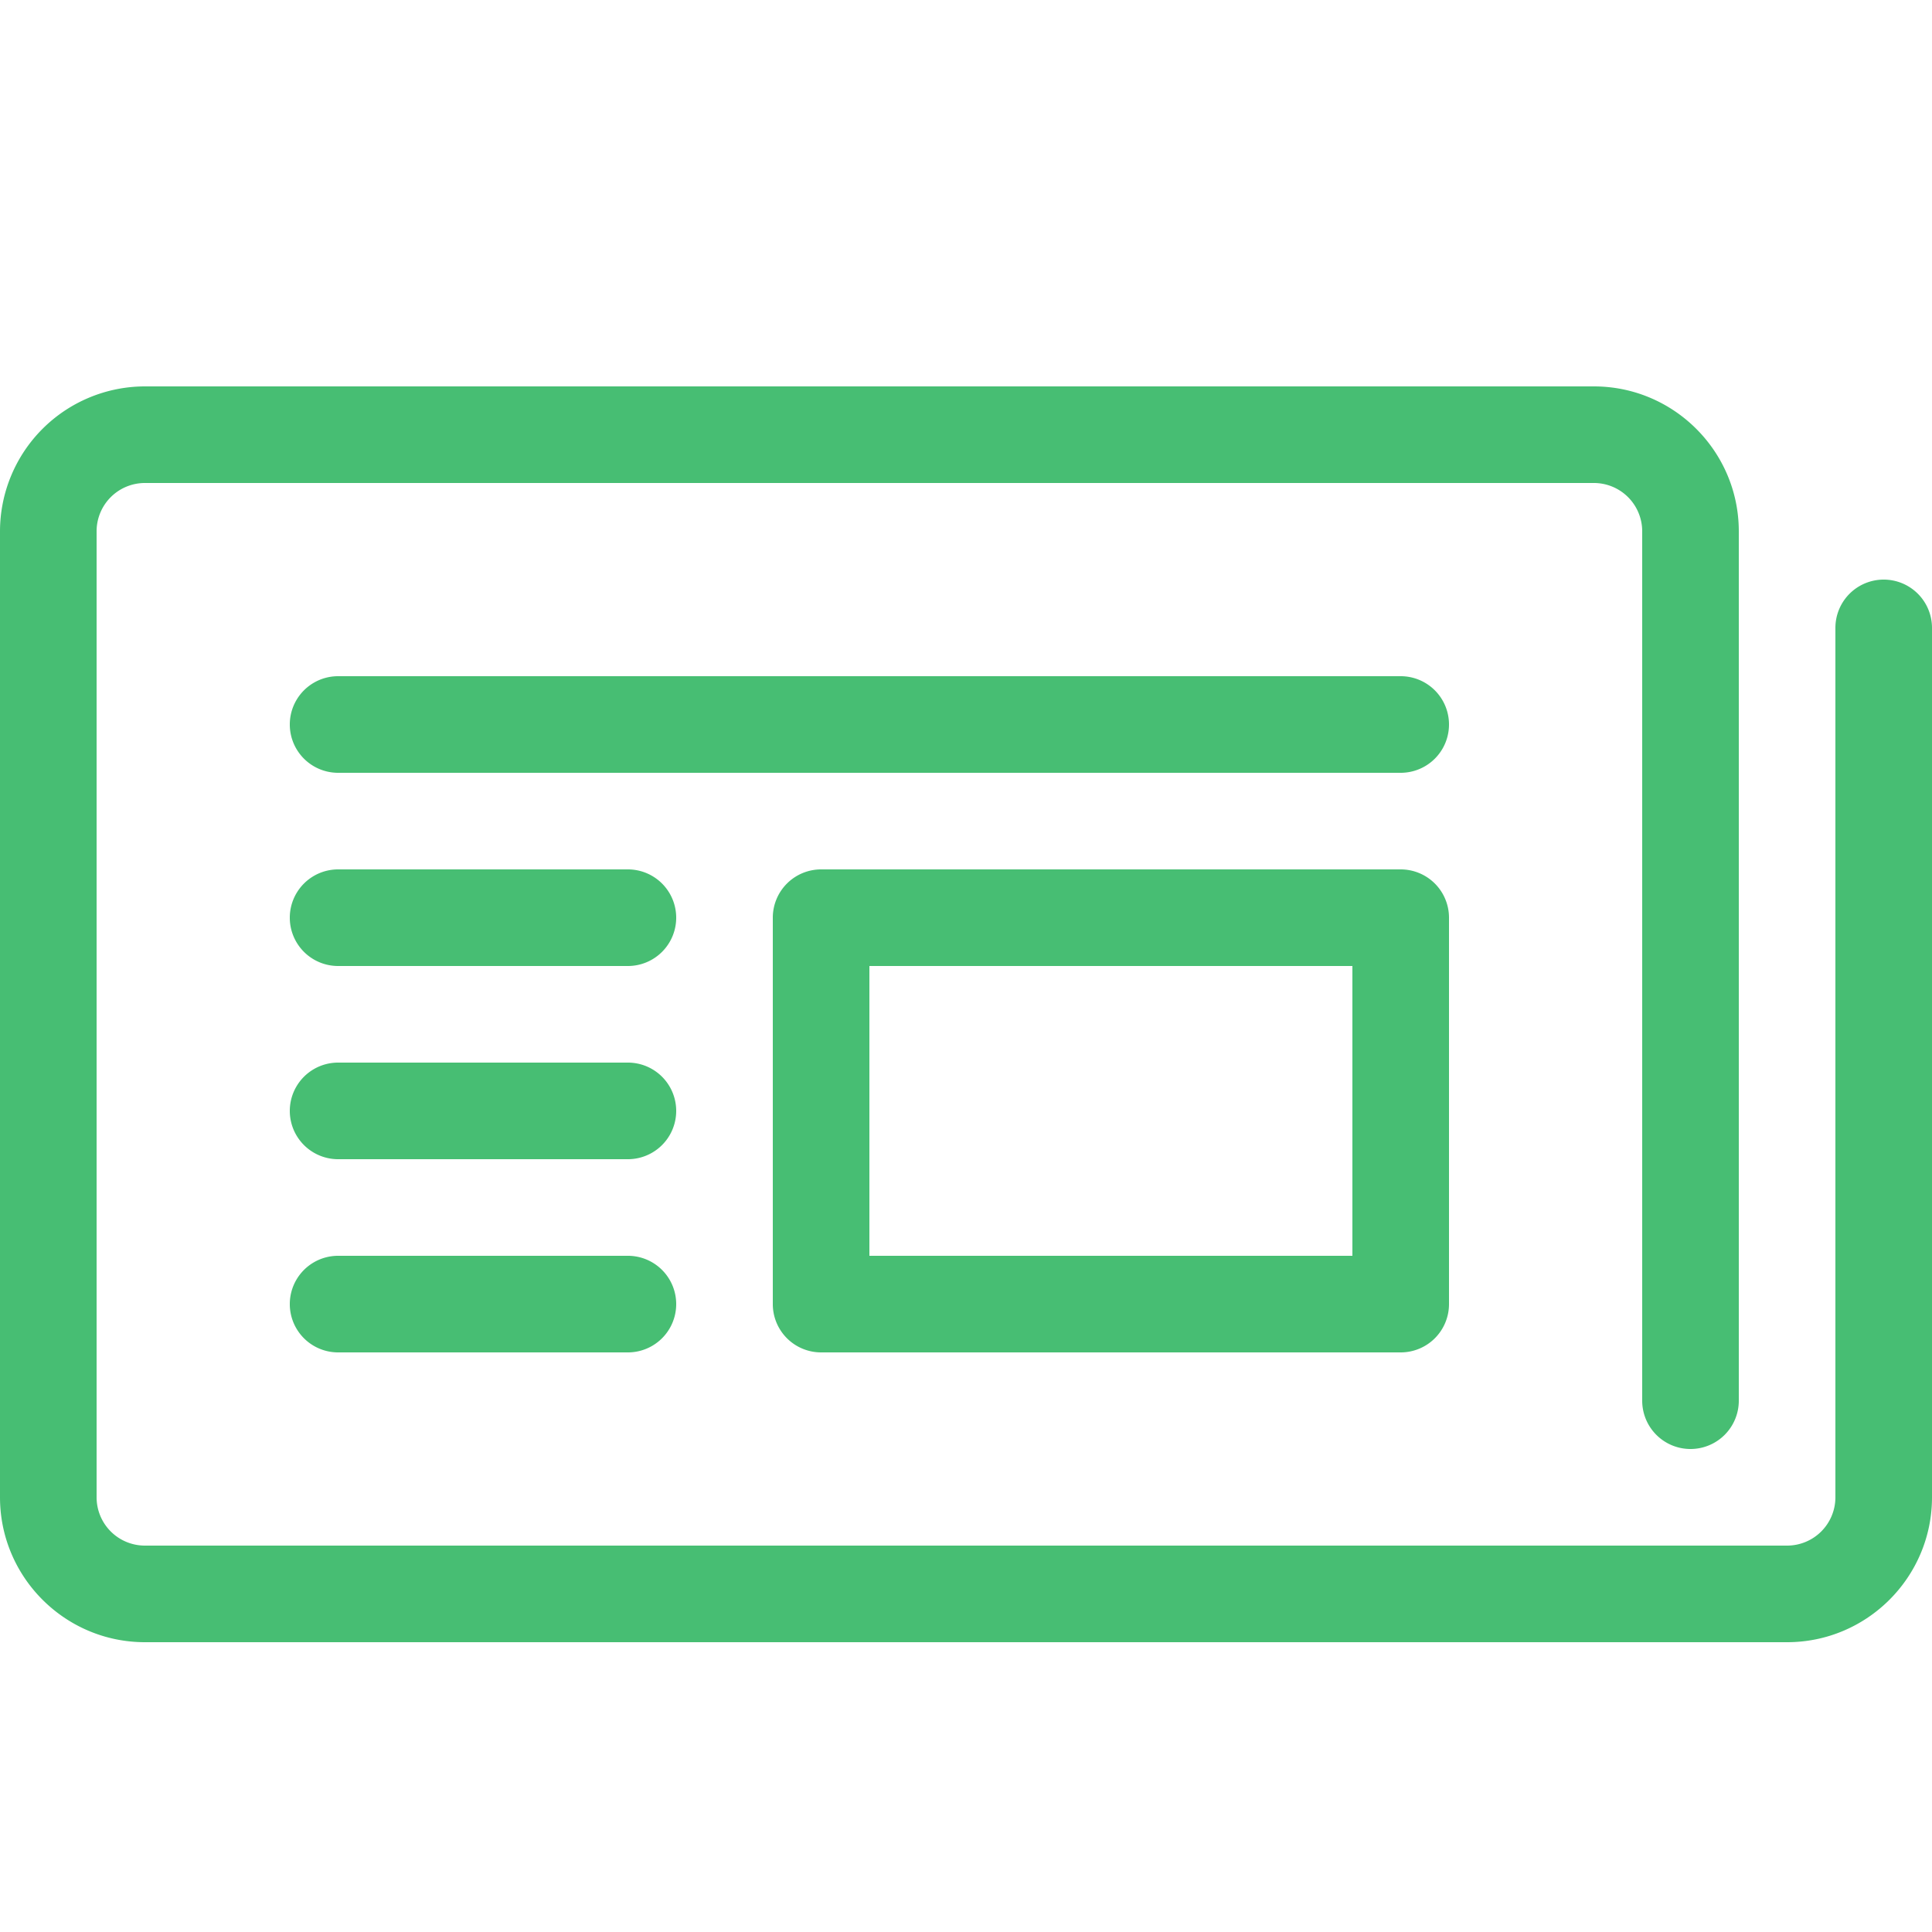 <svg xmlns="http://www.w3.org/2000/svg" width="60" height="60" viewBox="0 0 60 60">
    <g fill="#47BE73" fill-rule="evenodd">
        <path d="M43.5 42h-18a1.5 1.5 0 0 1-1.5-1.5v-12a1.5 1.5 0 0 1 1.5-1.5h18a1.5 1.5 0 0 1 1.5 1.5v12a1.5 1.5 0 0 1-1.5 1.5zM27 39h15v-9H27v9zM19.5 30h-9a1.5 1.5 0 0 1 0-3h9a1.5 1.5 0 0 1 0 3zM19.5 36h-9a1.5 1.5 0 0 1 0-3h9a1.5 1.5 0 0 1 0 3zM19.5 42h-9a1.5 1.5 0 0 1 0-3h9a1.5 1.5 0 0 1 0 3z"/>
        <path d="M58.5 18a1.5 1.5 0 0 0-1.5 1.5v27a1.5 1.5 0 0 1-1.5 1.5h-51A1.5 1.5 0 0 1 3 46.5v-30A1.5 1.5 0 0 1 4.5 15h45a1.5 1.5 0 0 1 1.5 1.5v27a1.5 1.5 0 0 0 3 0v-27c0-2.481-2.019-4.5-4.5-4.5h-45A4.505 4.505 0 0 0 0 16.5v30C0 48.981 2.019 51 4.5 51h51c2.481 0 4.5-2.019 4.5-4.5v-27a1.5 1.5 0 0 0-1.5-1.5z"/>
        <path d="M43.5 24h-33a1.5 1.5 0 0 1 0-3h33a1.5 1.5 0 0 1 0 3z"/>
    </g>
</svg>
